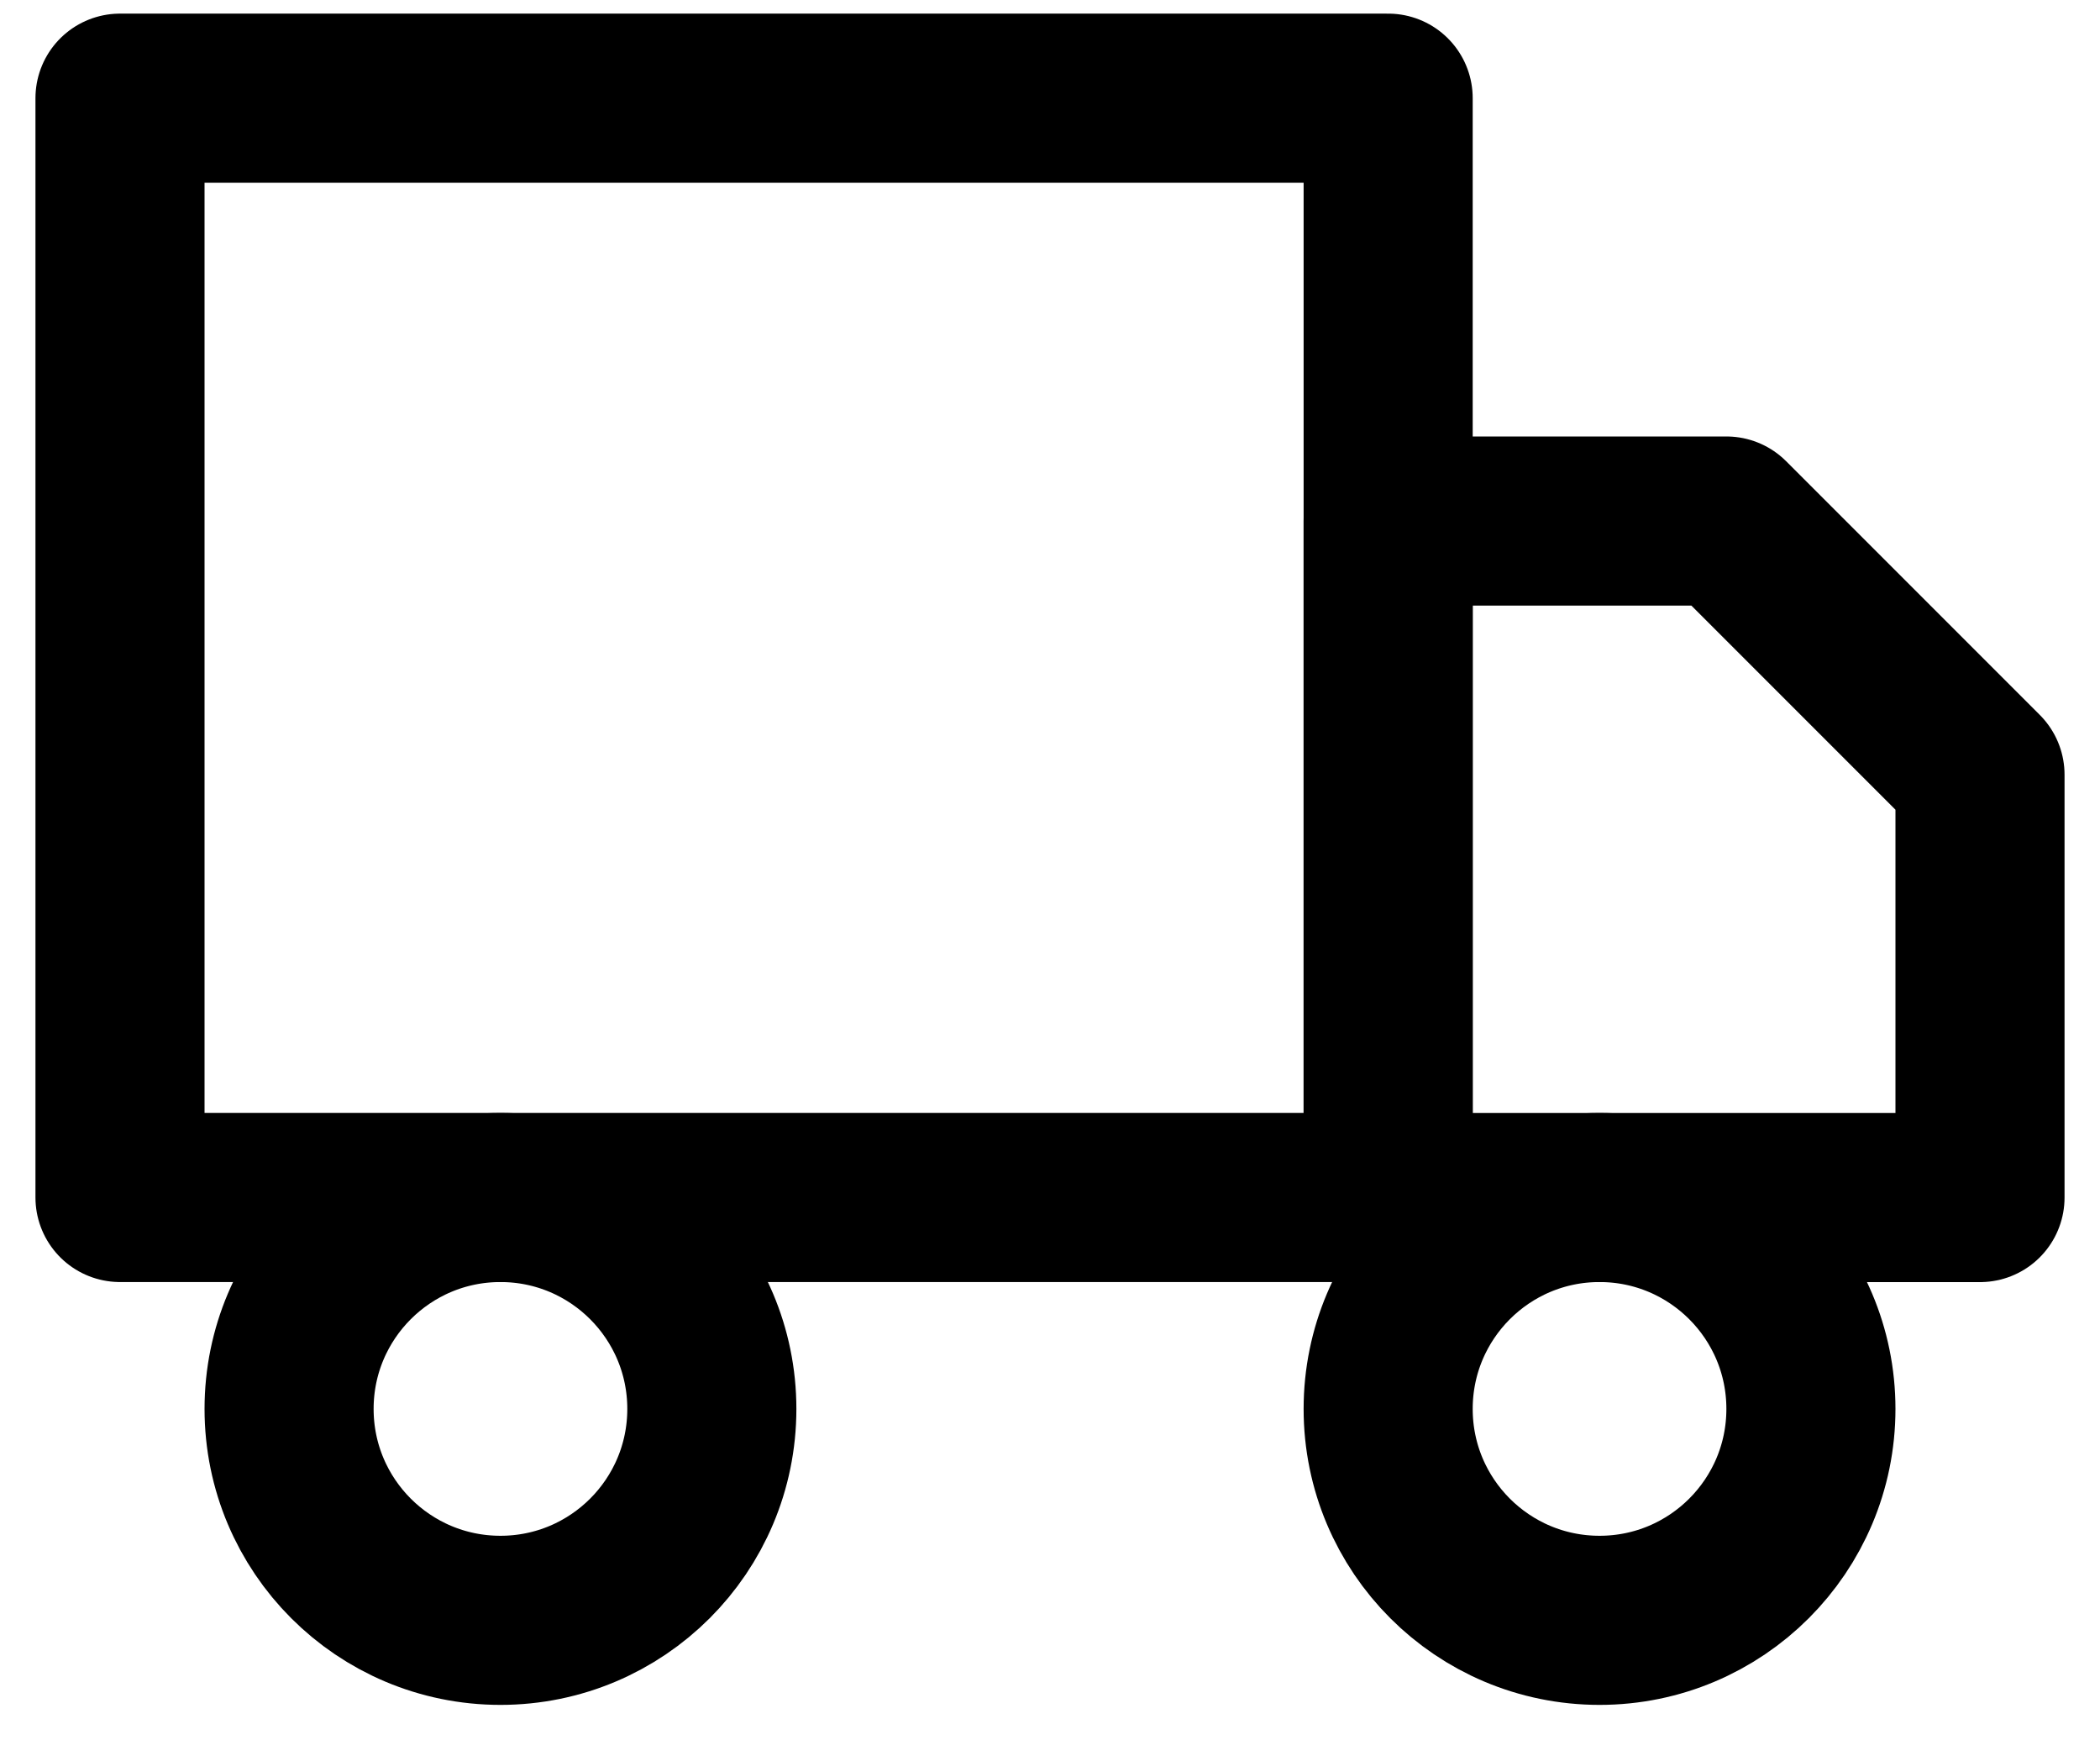 <svg width="35" height="29" viewBox="0 0 35 29" fill="none" xmlns="http://www.w3.org/2000/svg">
<path d="M26.659 27C28.605 27 30.182 25.423 30.182 23.477C30.182 21.532 28.605 19.954 26.659 19.954C24.713 19.954 23.136 21.532 23.136 23.477C23.136 25.423 24.713 27 26.659 27Z" stroke="black" stroke-width="2.818" stroke-linecap="round" stroke-linejoin="round"/>
<path d="M8.341 27C10.287 27 11.864 25.423 11.864 23.477C11.864 21.532 10.287 19.954 8.341 19.954C6.395 19.954 4.818 21.532 4.818 23.477C4.818 25.423 6.395 27 8.341 27Z" stroke="black" stroke-width="2.818" stroke-linecap="round" stroke-linejoin="round"/>
<path d="M23.136 8.682H28.773L33 12.909V19.955H23.136V8.682Z" stroke="black" stroke-width="2.818" stroke-linecap="round" stroke-linejoin="round"/>
<path d="M23.136 1.636H2V19.954H23.136V1.636Z" stroke="black" stroke-width="2.818" stroke-linecap="round" stroke-linejoin="round"/>
</svg>
